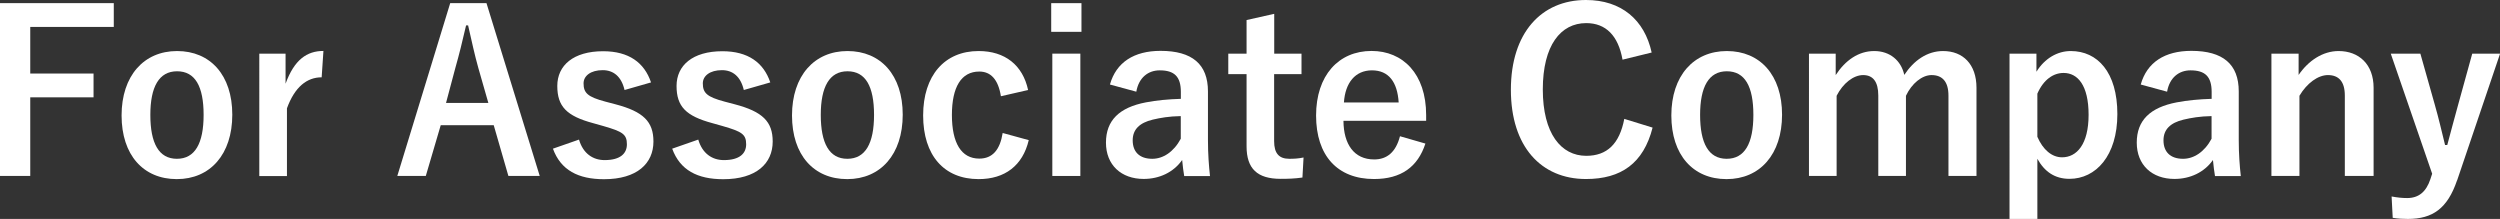 <?xml version="1.0" encoding="UTF-8"?><svg id="_レイヤー_2" xmlns="http://www.w3.org/2000/svg" viewBox="0 0 269.38 23.59"><rect x="0" y="0" width="269.38" height="23.59" fill="#333333" stroke="none"/><defs><style>.cls-1{fill:#fff;}</style></defs><g id="_レイヤー_1-2"><g><path class="cls-1" d="M12.26,2.9H3.26V7.92h6.82v2.57H3.26v8.47H0V.34H12.26V2.9Z"/><path class="cls-1" d="M25.03,12.36c0,4.27-2.38,6.94-5.98,6.94s-5.95-2.59-5.95-6.86,2.4-6.94,5.98-6.94,5.95,2.59,5.95,6.86Zm-8.83,.02c0,3.05,.91,4.73,2.86,4.73s2.88-1.66,2.88-4.73-.91-4.7-2.86-4.7-2.88,1.68-2.88,4.7Z"/><path class="cls-1" d="M34.66,8.33c-1.58,0-2.9,1.03-3.74,3.34v7.3h-2.98V5.78h2.83v3.24c.94-2.59,2.3-3.53,4.08-3.53l-.19,2.83Z"/><path class="cls-1" d="M58.16,18.96h-3.38l-1.58-5.47h-5.71l-1.61,5.47h-3.07L48.51,.34h3.91l5.74,18.63Zm-6.62-11.64c-.41-1.46-.7-2.83-1.1-4.58h-.22c-.41,1.78-.74,3.12-1.15,4.56l-1.01,3.79h4.56l-1.08-3.77Z"/><path class="cls-1" d="M67.29,9.67c-.34-1.42-1.18-2.11-2.35-2.11-1.3,0-2.06,.62-2.06,1.42,0,1.03,.43,1.46,2.35,1.97l1.1,.29c3,.79,4.08,1.87,4.08,4.01,0,2.35-1.75,4.06-5.33,4.06-2.78,0-4.66-.98-5.5-3.29l2.81-.98c.43,1.49,1.49,2.21,2.76,2.21,1.73,0,2.4-.74,2.4-1.7,0-1.08-.46-1.37-2.54-1.97l-1.1-.31c-2.86-.77-3.86-1.8-3.86-4.01s1.73-3.74,4.94-3.74c2.76,0,4.44,1.22,5.16,3.36l-2.86,.82Z"/><path class="cls-1" d="M80.14,9.67c-.34-1.42-1.18-2.11-2.35-2.11-1.3,0-2.06,.62-2.06,1.42,0,1.03,.43,1.46,2.35,1.97l1.1,.29c3,.79,4.08,1.87,4.08,4.01,0,2.35-1.75,4.06-5.33,4.06-2.78,0-4.66-.98-5.5-3.29l2.81-.98c.43,1.49,1.49,2.21,2.76,2.21,1.73,0,2.4-.74,2.4-1.7,0-1.08-.46-1.37-2.54-1.97l-1.1-.31c-2.86-.77-3.86-1.8-3.86-4.01s1.73-3.74,4.94-3.74c2.76,0,4.44,1.22,5.16,3.36l-2.86,.82Z"/><path class="cls-1" d="M97.27,12.36c0,4.27-2.38,6.94-5.98,6.94s-5.95-2.59-5.95-6.86,2.4-6.94,5.98-6.94,5.95,2.59,5.95,6.86Zm-8.83,.02c0,3.05,.91,4.73,2.86,4.73s2.88-1.66,2.88-4.73-.91-4.7-2.86-4.7-2.88,1.68-2.88,4.7Z"/><path class="cls-1" d="M107.85,10.37c-.29-1.82-1.1-2.66-2.33-2.66-1.94,0-2.95,1.66-2.95,4.68s1.01,4.7,2.95,4.7c1.42,0,2.23-.94,2.52-2.76l2.81,.77c-.65,2.74-2.57,4.2-5.4,4.2-3.74,0-5.98-2.57-5.98-6.86s2.3-6.94,5.98-6.94c2.83,0,4.75,1.51,5.33,4.2l-2.93,.67Z"/><path class="cls-1" d="M116.53,3.43h-3.26V.34h3.26V3.43Zm-.12,15.53h-3.02V5.78h3.02v13.18Z"/><path class="cls-1" d="M119.6,9.1c.67-2.38,2.59-3.62,5.45-3.62,3.41,0,5.11,1.44,5.11,4.37v5.23c0,1.54,.1,2.78,.22,3.89h-2.78c-.1-.58-.14-.96-.22-1.73-.94,1.34-2.47,2.04-4.15,2.04-2.42,0-4.06-1.51-4.06-3.91s1.44-3.79,4.3-4.34c1.13-.22,2.42-.34,3.77-.38v-.74c0-1.66-.7-2.33-2.28-2.33-1.25,0-2.26,.79-2.52,2.3l-2.83-.77Zm7.63,3.41c-1.27,.02-2.21,.19-3.02,.38-1.42,.34-2.16,1.06-2.16,2.23,0,1.25,.74,1.99,2.11,1.99,1.15,0,2.3-.72,3.07-2.16v-2.45Z"/><path class="cls-1" d="M137.29,5.78h2.95v2.21h-2.95v7.22c0,1.32,.53,1.9,1.63,1.9,.5,0,.98-.02,1.54-.14l-.12,2.16c-.84,.12-1.56,.14-2.35,.14-2.5,0-3.67-1.08-3.67-3.5V7.99h-1.97v-2.21h1.97V2.16l2.98-.67V5.78Z"/><path class="cls-1" d="M144.76,13.03c.02,2.5,1.13,4.15,3.31,4.15,1.37,0,2.33-.77,2.78-2.5l2.74,.79c-.82,2.52-2.62,3.82-5.54,3.82-3.94,0-6.24-2.52-6.24-6.84s2.42-6.96,5.98-6.96c3.36,0,5.88,2.45,5.88,6.91v.62h-8.9Zm5.95-1.99c-.14-2.21-1.08-3.46-2.88-3.46s-2.88,1.34-3.02,3.46h5.9Z"/><path class="cls-1" d="M174.83,6.43c-.46-2.59-1.8-3.94-3.91-3.94-2.76,0-4.68,2.4-4.68,7.15s1.97,7.15,4.68,7.15c2.23,0,3.58-1.27,4.1-3.98l3.05,.94c-.98,3.84-3.38,5.54-7.18,5.54-4.82,0-8.09-3.48-8.09-9.62s3.29-9.67,8.09-9.67c3.82,0,6.31,2.14,7.08,5.66l-3.14,.77Z"/><path class="cls-1" d="M192.02,12.36c0,4.27-2.38,6.94-5.98,6.94s-5.95-2.59-5.95-6.86,2.4-6.94,5.98-6.94,5.95,2.59,5.95,6.86Zm-8.83,.02c0,3.05,.91,4.73,2.86,4.73s2.88-1.66,2.88-4.73-.91-4.7-2.86-4.7-2.88,1.68-2.88,4.7Z"/><path class="cls-1" d="M197.8,8.09c1.03-1.58,2.45-2.59,4.15-2.59s2.9,1.03,3.24,2.57c1.03-1.56,2.47-2.57,4.18-2.57,2.14,0,3.6,1.42,3.6,3.96v9.5h-3.02V10.3c0-1.49-.65-2.21-1.82-2.21-1.03,0-2.14,.91-2.76,2.23v8.64h-2.98V10.3c0-1.51-.58-2.21-1.63-2.21s-2.18,.89-2.86,2.23v8.64h-2.98V5.78h2.88v2.3Z"/><path class="cls-1" d="M219.43,7.73c.89-1.44,2.26-2.23,3.7-2.23,2.88,0,5.02,2.28,5.02,6.79s-2.33,6.98-5.16,6.98c-1.58,0-2.69-.77-3.46-2.16v6.48h-3V5.78h2.9v1.94Zm.1,7.01c.6,1.39,1.56,2.21,2.66,2.21,1.58,0,2.86-1.39,2.86-4.58s-1.18-4.51-2.69-4.51c-1.1,0-2.16,.7-2.83,2.23v4.66Z"/><path class="cls-1" d="M230.67,9.1c.67-2.38,2.59-3.62,5.45-3.62,3.41,0,5.11,1.44,5.11,4.37v5.23c0,1.54,.1,2.78,.22,3.89h-2.78c-.1-.58-.14-.96-.22-1.73-.94,1.34-2.47,2.04-4.15,2.04-2.42,0-4.06-1.51-4.06-3.91s1.44-3.79,4.3-4.34c1.13-.22,2.42-.34,3.77-.38v-.74c0-1.66-.7-2.33-2.28-2.33-1.25,0-2.26,.79-2.52,2.3l-2.83-.77Zm7.63,3.41c-1.27,.02-2.21,.19-3.02,.38-1.42,.34-2.16,1.06-2.16,2.23,0,1.25,.74,1.99,2.11,1.99,1.15,0,2.3-.72,3.07-2.16v-2.45Z"/><path class="cls-1" d="M247.67,8.09c1.06-1.56,2.62-2.59,4.32-2.59,2.18,0,3.77,1.42,3.77,3.96v9.5h-3.1V10.3c0-1.51-.65-2.21-1.82-2.21-1.06,0-2.26,.86-3.07,2.23v8.64h-3.02V5.78h2.93v2.3Z"/><path class="cls-1" d="M264.75,19.44c-1.03,3.02-2.62,4.15-5.3,4.15-.5,0-1.01-.02-1.63-.12l-.12-2.3c.65,.12,1.15,.17,1.68,.17,1.22,0,2.04-.65,2.5-2.04l.19-.58-4.46-12.94h3.19l1.56,5.52c.43,1.51,.72,2.78,1.1,4.32h.24c.41-1.49,.74-2.83,1.18-4.37l1.51-5.47h3l-4.63,13.66Z"/></g></g></svg>
